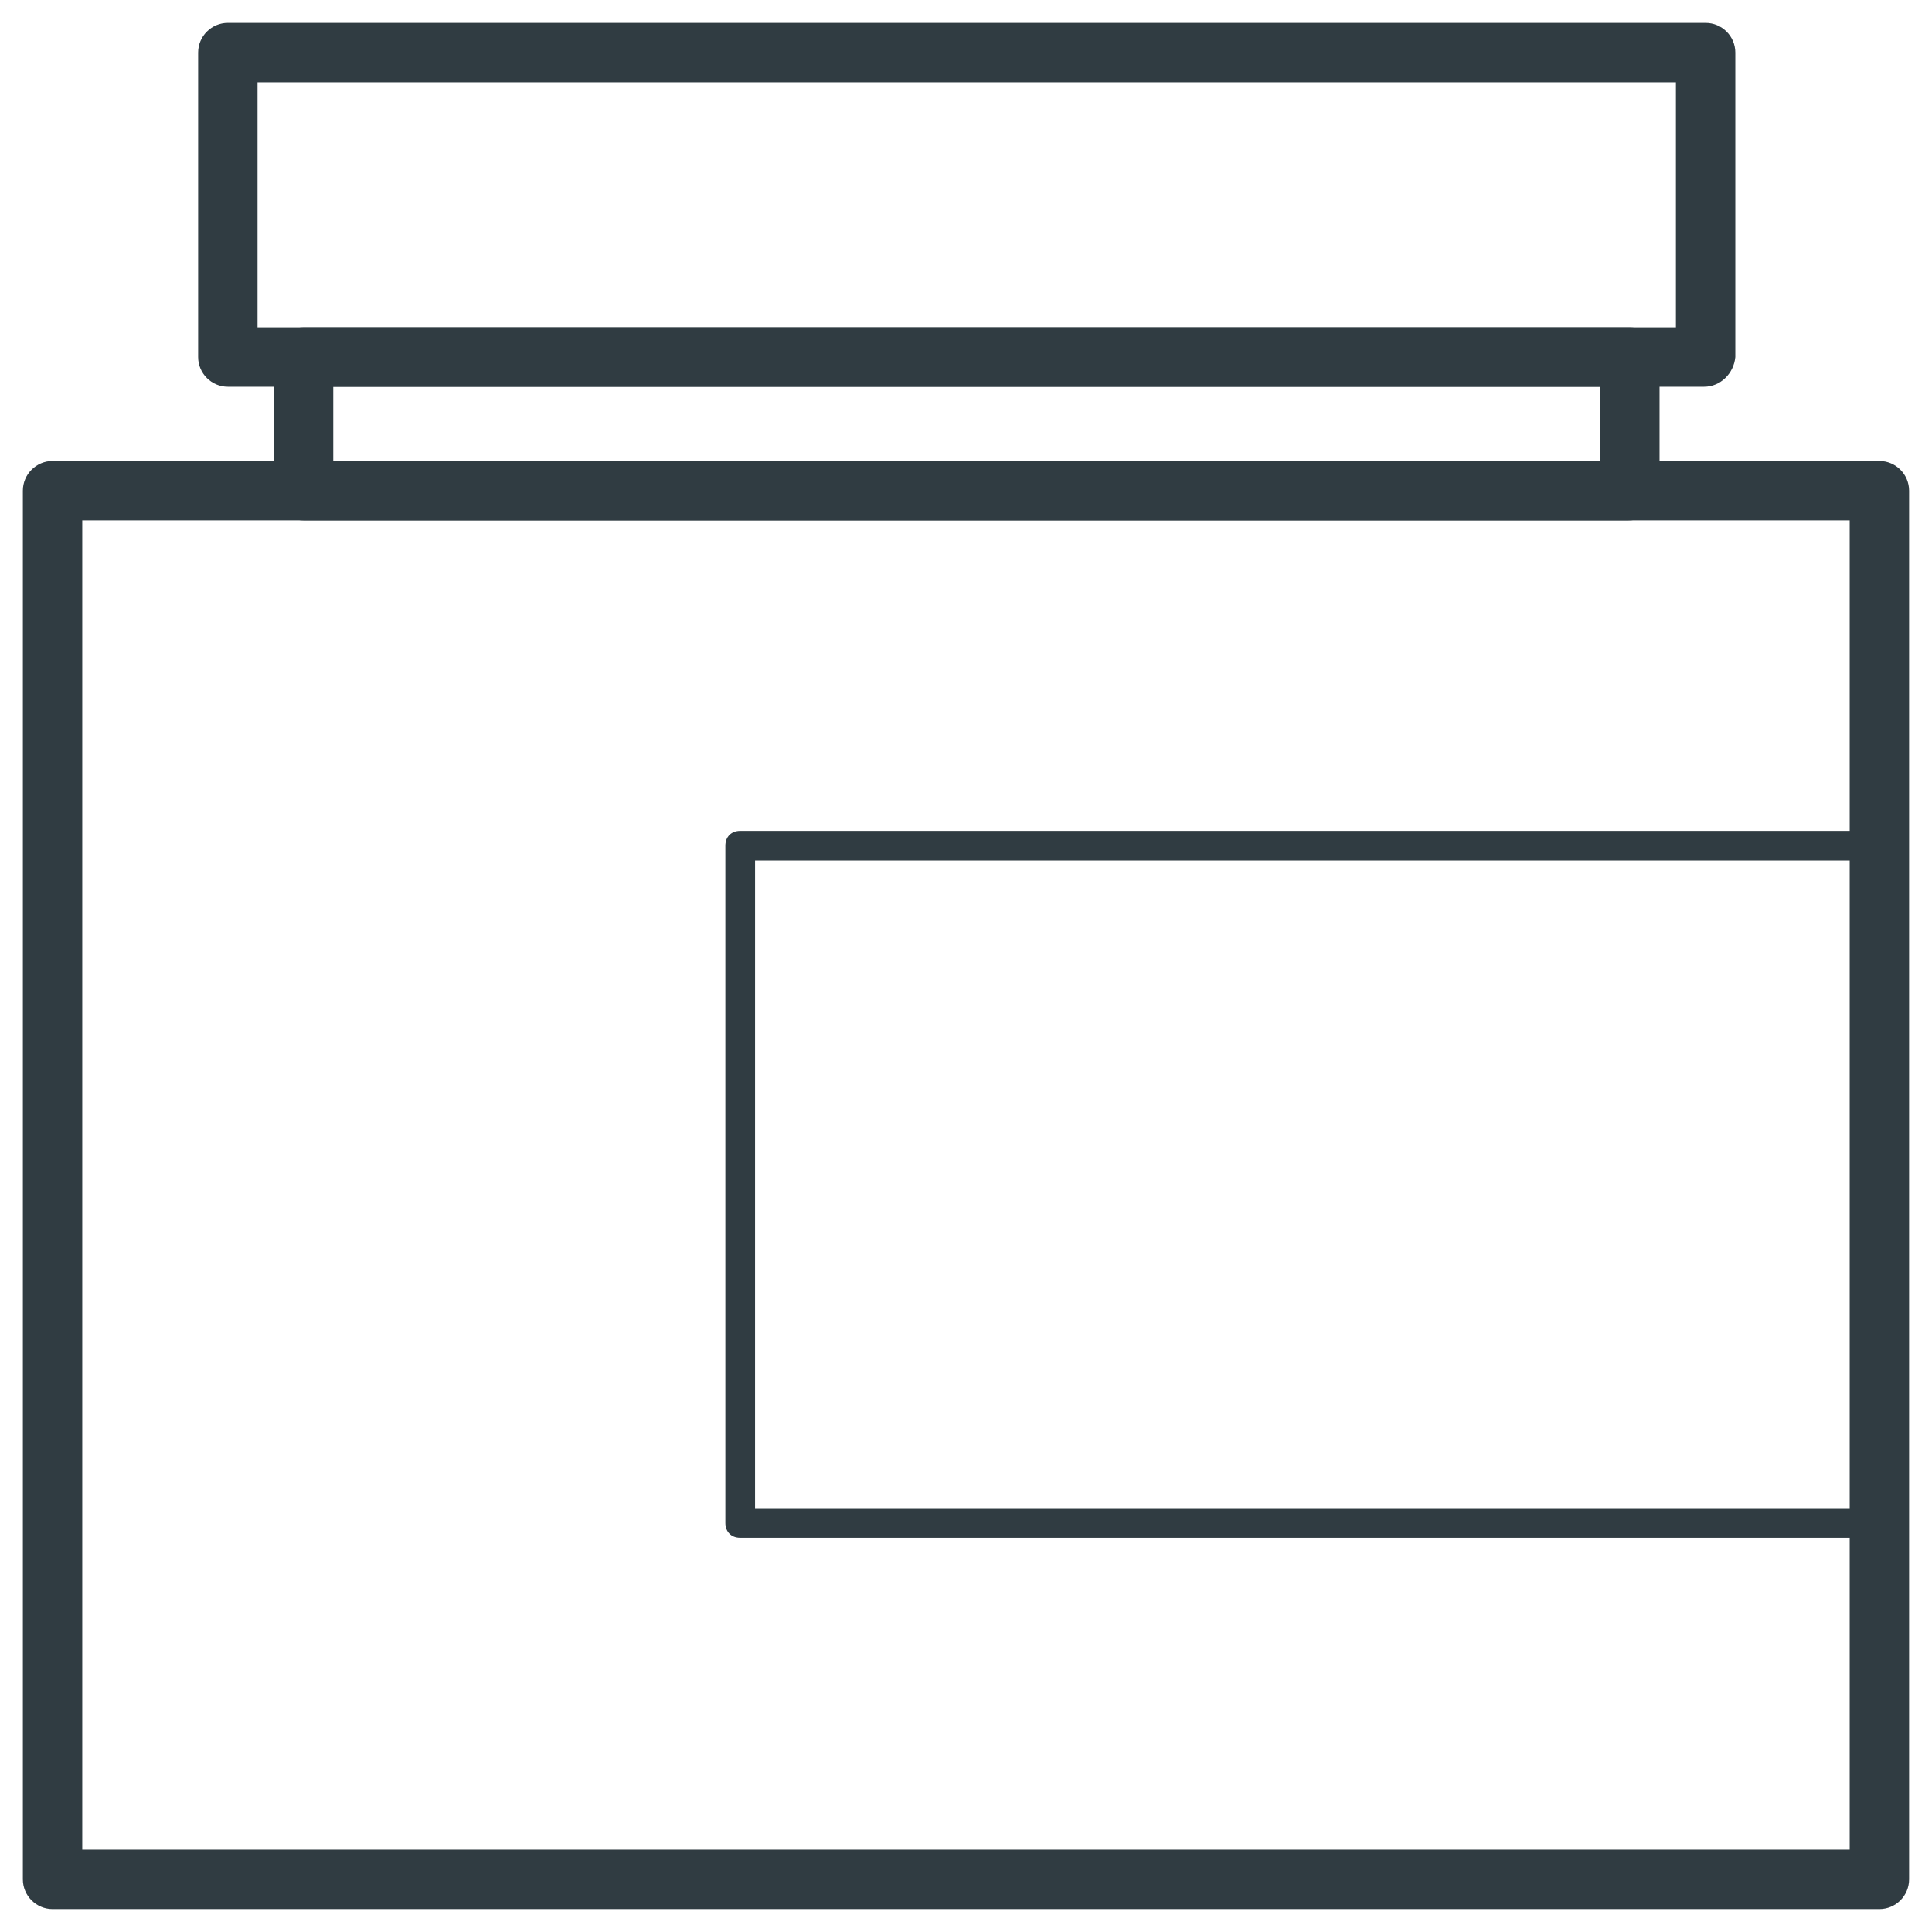 <?xml version="1.0" encoding="UTF-8"?>
<!-- Uploaded to: SVG Repo, www.svgrepo.com, Generator: SVG Repo Mixer Tools -->
<svg width="800px" height="800px" version="1.1" viewBox="144 144 512 512" xmlns="http://www.w3.org/2000/svg">
 <g fill="#303c42">
  <path d="m642.06 649.93h-484.13c-4.328 0-7.871-3.543-7.871-7.871v-368.02c0-4.328 3.543-7.871 7.871-7.871h484.13c4.328 0 7.871 3.543 7.871 7.871v368.02c0 4.332-3.539 7.871-7.871 7.871zm-476.26-15.742h468.39v-352.27h-468.39z"/>
  <path d="m575.54 281.92h-351.09c-4.328 0-7.871-3.543-7.871-7.871v-35.426c0-4.328 3.543-7.871 7.871-7.871h351.48c4.328 0 7.871 3.543 7.871 7.871v35.426c-0.391 4.328-3.539 7.871-8.266 7.871zm-343.22-15.742h335.74v-19.68l-335.74-0.004z"/>
  <path d="m595.62 246.49h-391.24c-4.328 0-7.871-3.543-7.871-7.871v-80.688c0-4.328 3.543-7.871 7.871-7.871h391.63c4.328 0 7.871 3.543 7.871 7.871v80.688c-0.391 4.332-3.934 7.871-8.266 7.871zm-383.37-15.742h375.89v-64.945h-375.89z"/>
  <path d="m642.06 551.54h-301.89c-2.363 0-3.938-1.574-3.938-3.938v-179.48c0-2.363 1.574-3.938 3.938-3.938h301.89c2.363 0 3.938 1.574 3.938 3.938v179.48c0 2.363-1.574 3.938-3.938 3.938zm-297.96-7.871h294.02l0.004-171.61h-294.02z"/>
 </g>
</svg>